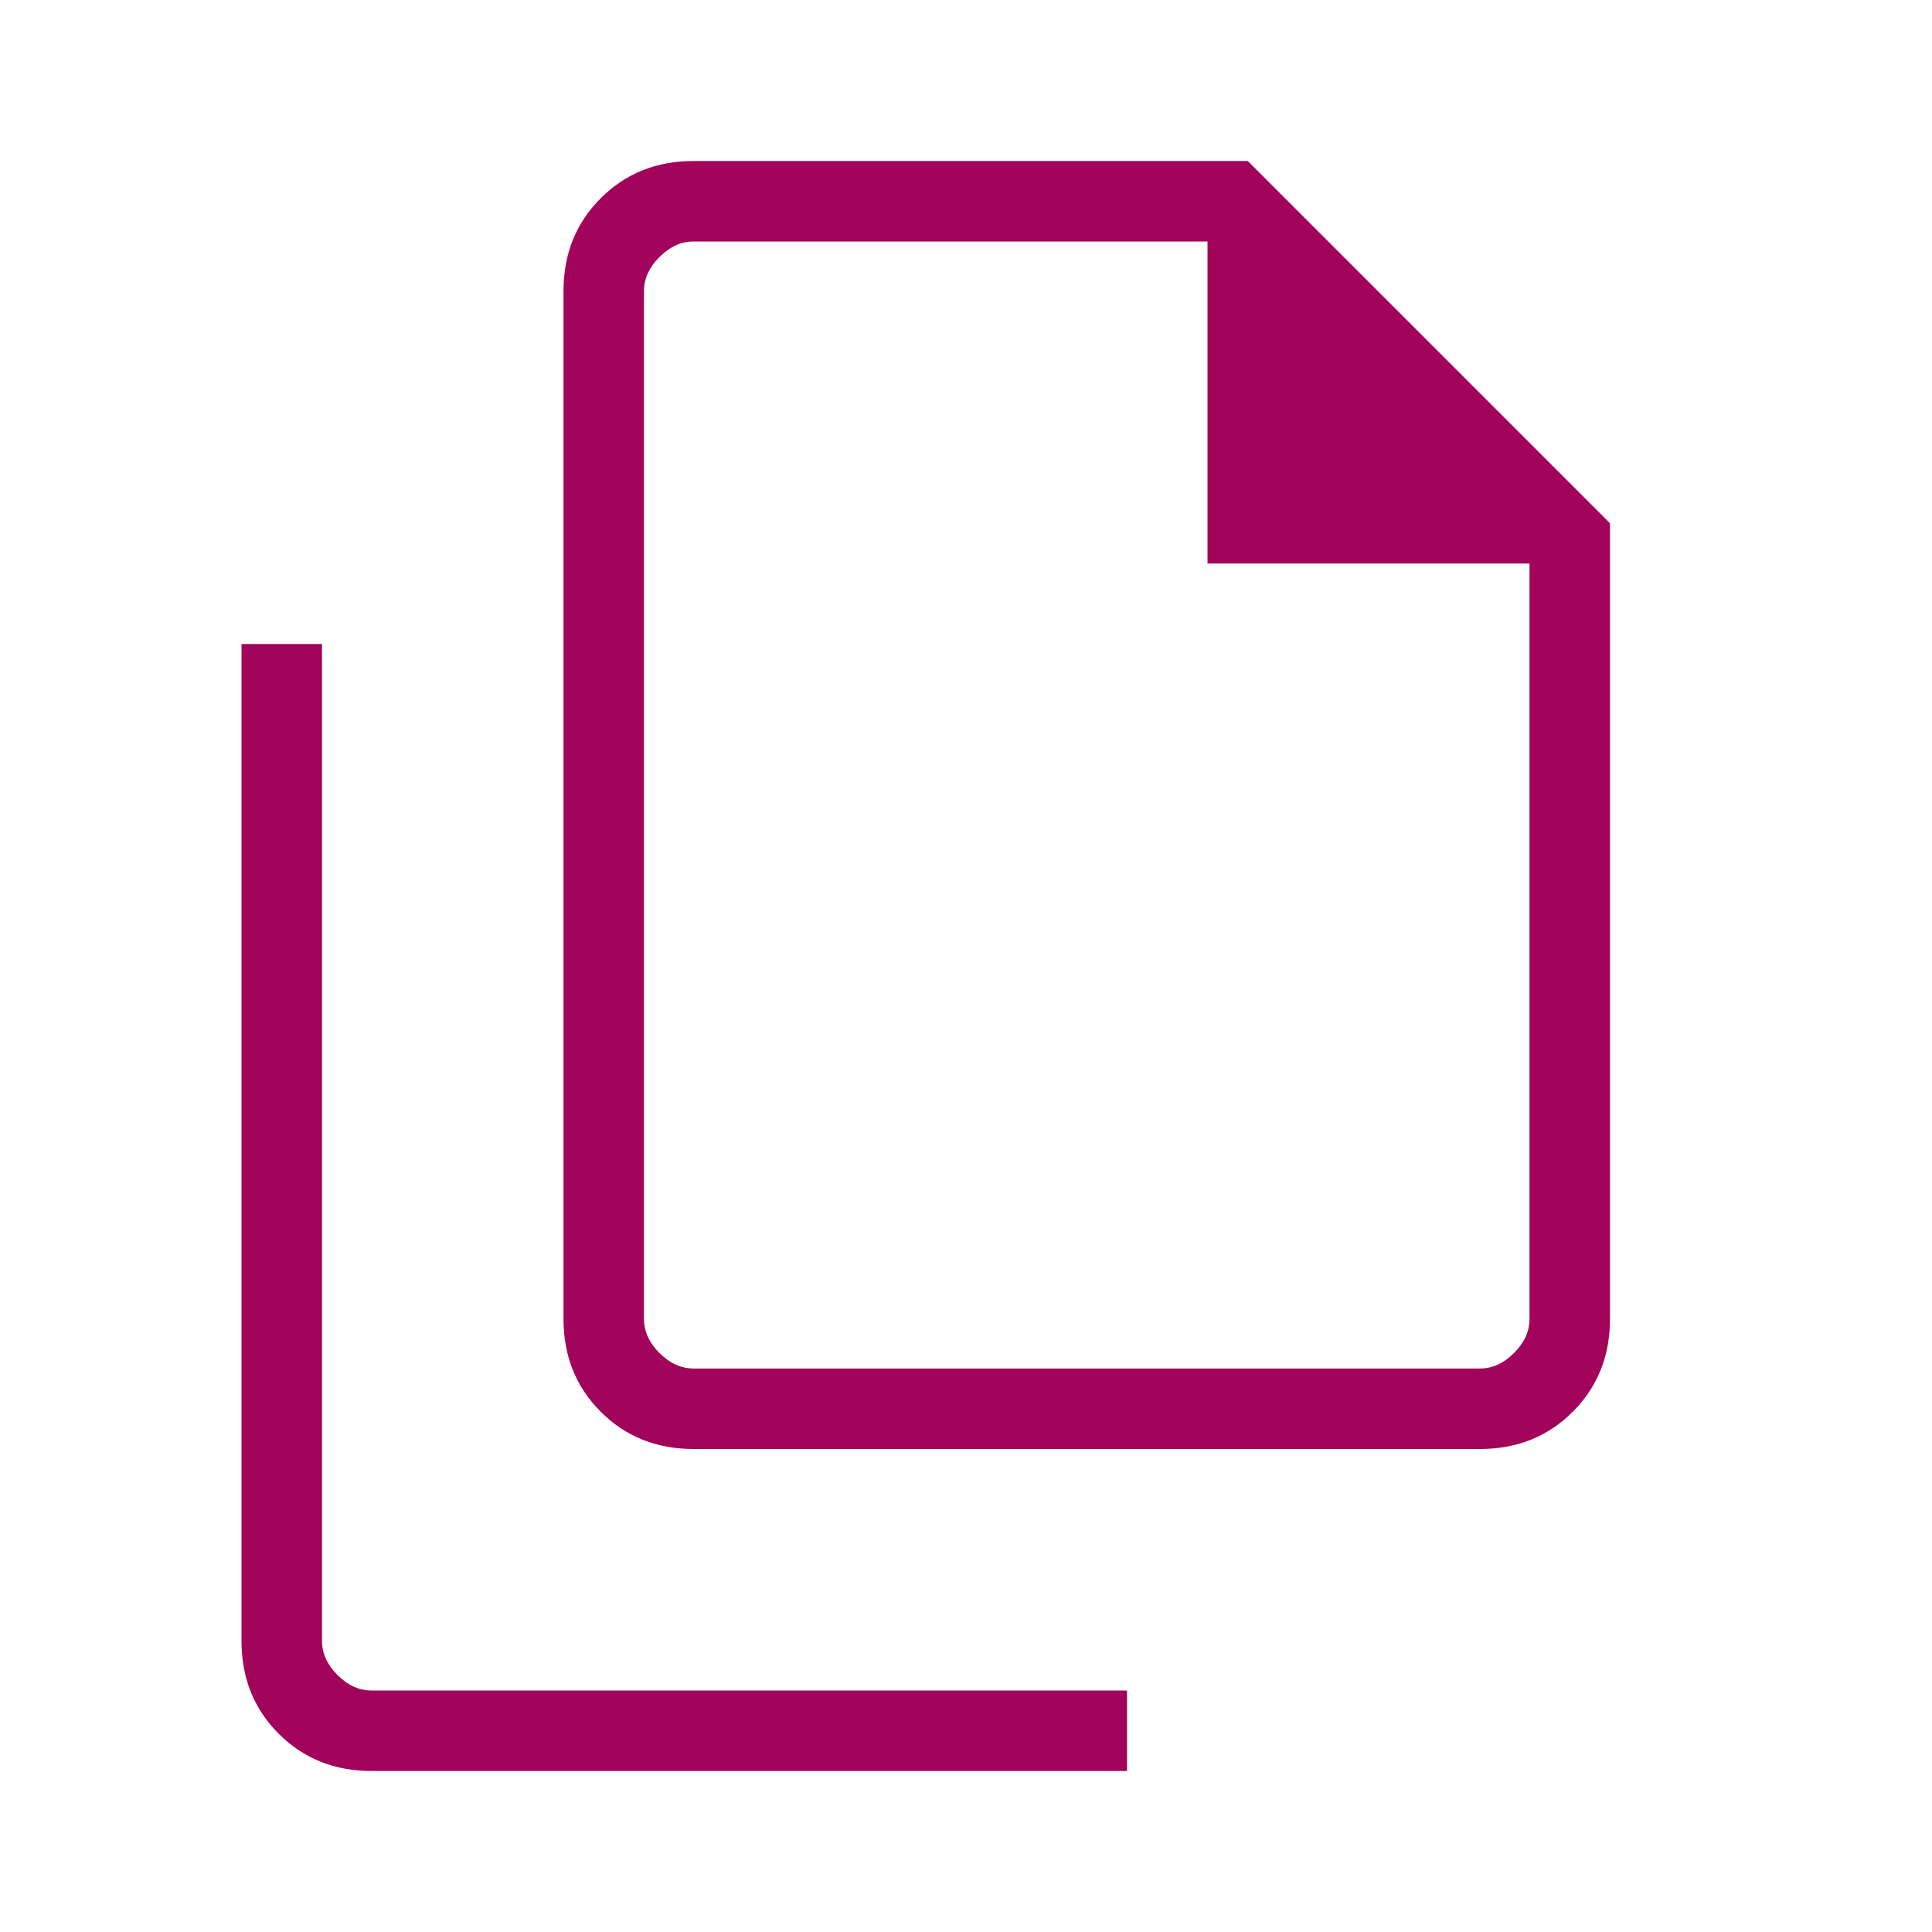 <svg xmlns="http://www.w3.org/2000/svg" height="24px" viewBox="0 -960 960 960" width="24px" fill="#a1045a"><path d="M735.38-240H344.62q-27.62 0-46.12-18.5Q280-277 280-304.62v-510.76q0-27.62 18.5-46.12Q317-880 344.62-880H620l180 180v395.38q0 27.62-18.5 46.12Q763-240 735.38-240ZM600-680v-160H344.62q-9.24 0-16.93 7.69-7.69 7.69-7.69 16.93v510.76q0 9.24 7.69 16.93 7.69 7.69 16.93 7.69h390.76q9.24 0 16.93-7.69 7.69-7.69 7.69-16.93V-680H600ZM184.62-80Q157-80 138.5-98.5 120-117 120-144.62V-640h40v495.38q0 9.24 7.69 16.93 7.69 7.69 16.93 7.69H560v40H184.62ZM320-840v160-160 560-560Z"/></svg>